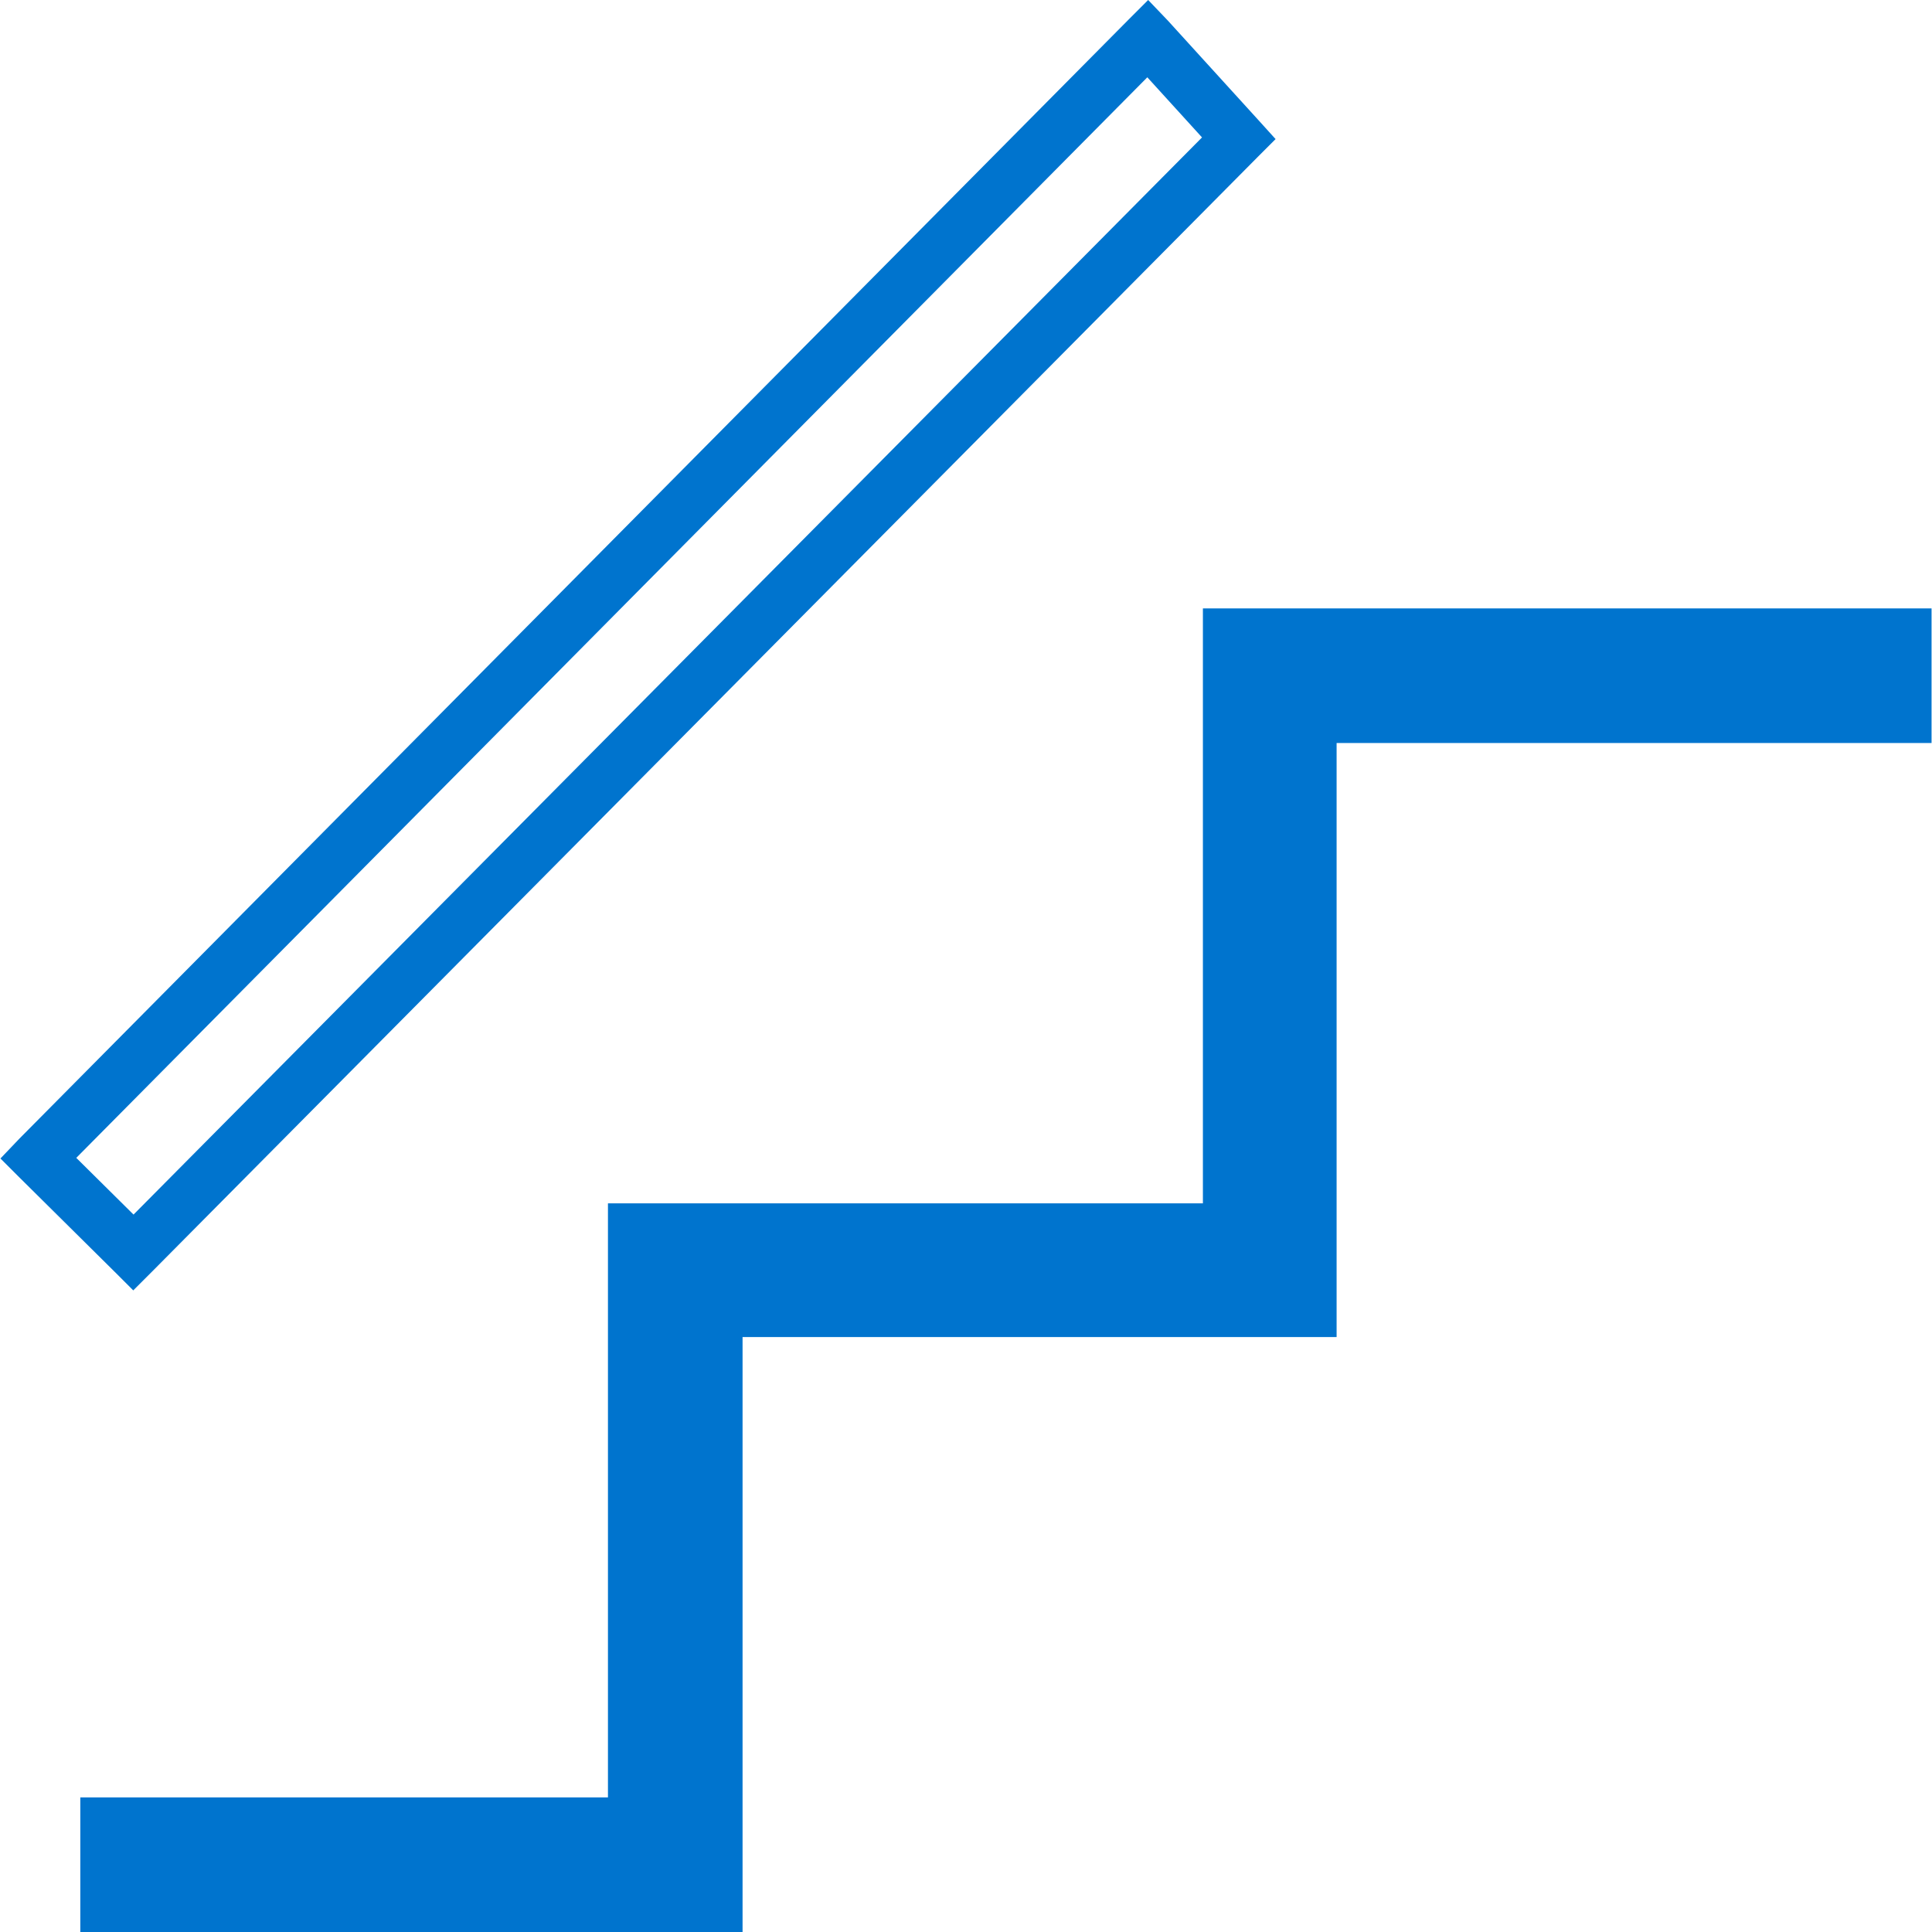 <?xml version="1.0" encoding="UTF-8"?>
<!DOCTYPE svg PUBLIC "-//W3C//DTD SVG 1.1//EN" "http://www.w3.org/Graphics/SVG/1.1/DTD/svg11.dtd">
<!-- Creator: CorelDRAW 2019 (64-Bit) -->
<svg xmlns="http://www.w3.org/2000/svg" xml:space="preserve" width="32px" height="32px" version="1.1" style="shape-rendering:geometricPrecision; text-rendering:geometricPrecision; image-rendering:optimizeQuality; fill-rule:evenodd; clip-rule:evenodd"
viewBox="0 0 2.152 2.153"
 xmlns:xlink="http://www.w3.org/1999/xlink"
 xmlns:xodm="http://www.corel.com/coreldraw/odm/2003">
 <defs>
  <style type="text/css">
   <![CDATA[
    .fil1 {fill:#0074CE;fill-rule:nonzero}
    .fil0 {fill:#0074CE;fill-rule:nonzero}
   ]]>
  </style>
 </defs>
 <g id="Слой_x0020_1">
  <g id="_772507731168">
   <polygon class="fil0" points="0.089,2.003 0.677,2.003 0.677,1.341 1.34,1.341 1.34,0.678 2.152,0.678 2.152,0.828 1.489,0.828 1.489,1.49 0.827,1.49 0.827,2.153 0.089,2.153 "/>
   <g>
    <path class="fil1" d="M1.3 0.064l-1.237 1.248 -0.042 -0.043 1.236 -1.247 0.044 0.001 -0.001 0.041zm-0.043 -0.042l0.022 -0.022 0.022 0.023 -0.044 -0.001zm0.101 0.152l-0.101 -0.111 0.044 -0.04 0.101 0.111 -0.001 0.041 -0.043 -0.001zm0.044 -0.04l0.019 0.021 -0.02 0.02 0.001 -0.041zm-1.275 1.241l1.232 -1.242 0.042 0.042 -1.232 1.242 -0.042 0 0 -0.042zm0.042 0.042l-0.021 0.021 -0.021 -0.021 0.042 0zm-0.106 -0.148l0.106 0.105 -0.042 0.043 -0.106 -0.105 0 -0.043 0.042 0zm-0.042 0.043l-0.021 -0.021 0.021 -0.022 0 0.043z"/>
   </g>
  </g>
 </g>
</svg>
